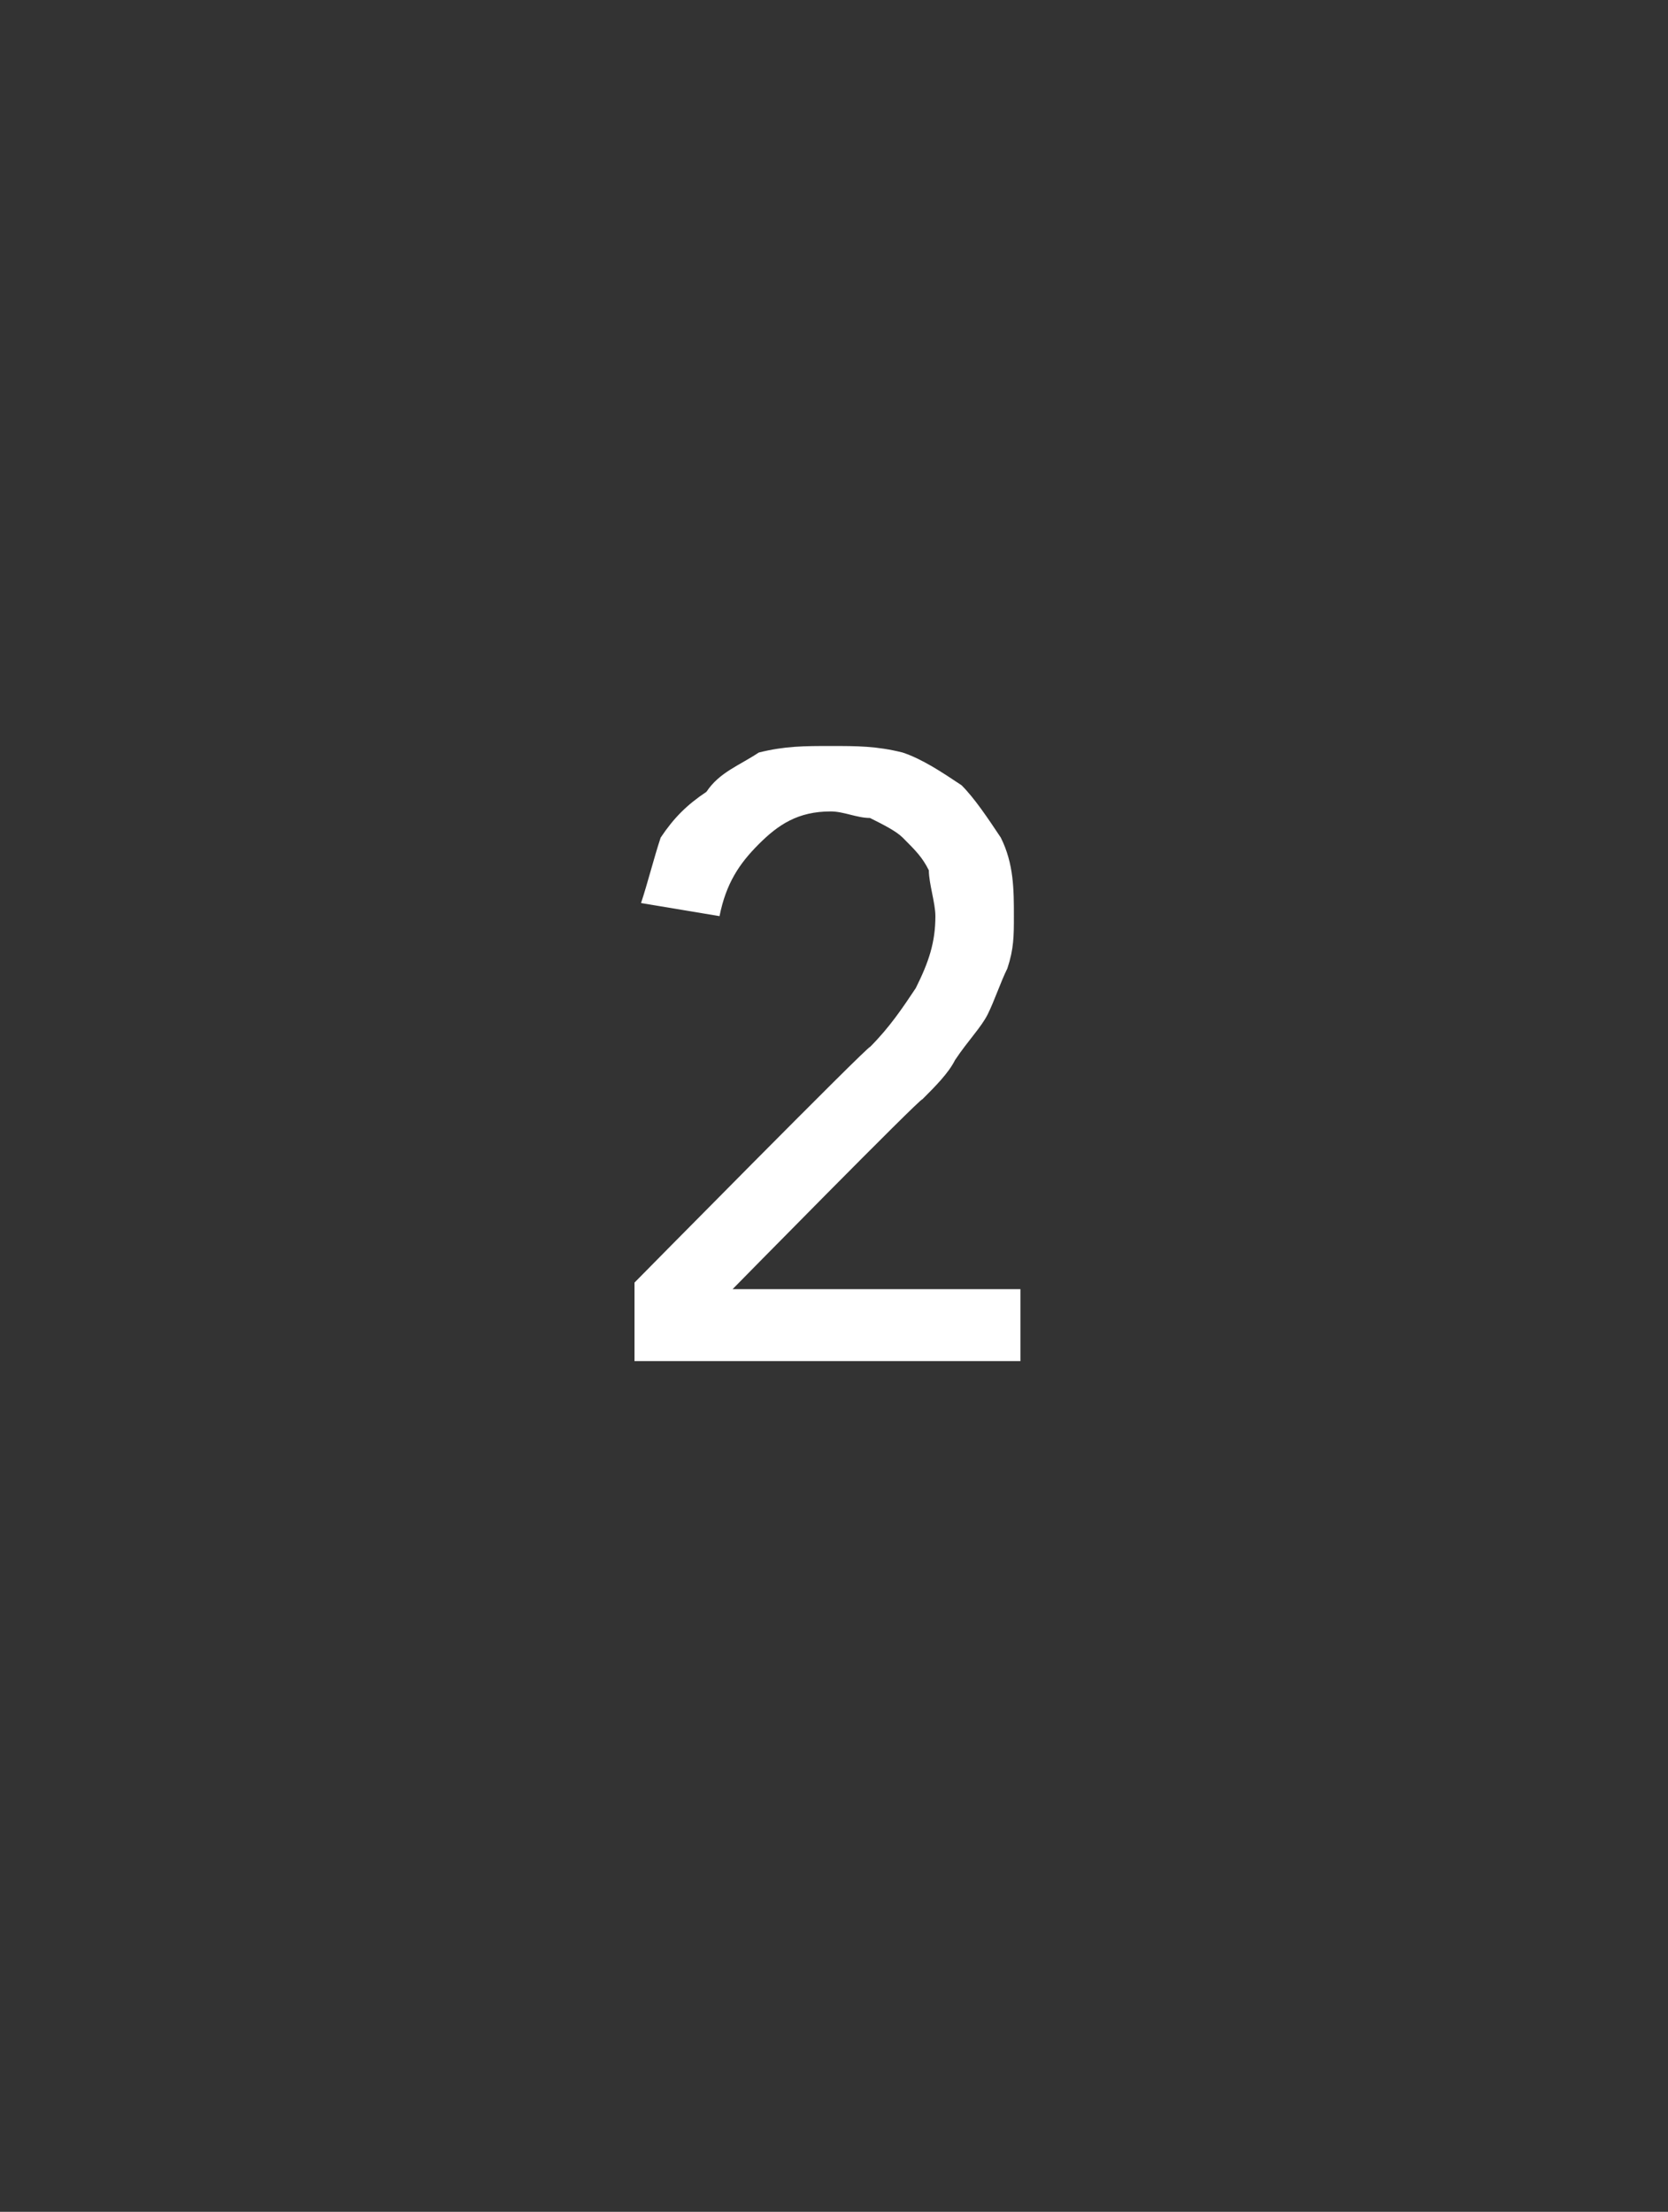 <?xml version="1.0" standalone="no"?><!DOCTYPE svg PUBLIC "-//W3C//DTD SVG 1.1//EN" "http://www.w3.org/Graphics/SVG/1.1/DTD/svg11.dtd"><svg xmlns="http://www.w3.org/2000/svg" version="1.1" width="25.5px" height="33.8px" viewBox="0 -1 25.5 33.8" style="top:-1px"><rect x="0" y="-1" width="25.5" height="33.8" fill="#333333" stroke="none"/>  <desc>2</desc>  <defs/>  <g id="Polygon303795">    <path d="M 15.6 19.8 L 9.7 19.8 L 9.7 18.6 C 9.7 18.6 13.3 14.95 13.3 15 C 13.6 14.7 13.8 14.4 14 14.1 C 14.2 13.7 14.3 13.4 14.3 13 C 14.3 12.8 14.2 12.5 14.2 12.3 C 14.1 12.1 14 12 13.8 11.8 C 13.7 11.7 13.5 11.6 13.3 11.5 C 13.1 11.5 12.9 11.4 12.7 11.4 C 12.2 11.4 11.9 11.6 11.6 11.9 C 11.3 12.2 11.1 12.5 11 13 C 11 13 9.8 12.8 9.8 12.8 C 9.9 12.5 10 12.1 10.1 11.8 C 10.3 11.5 10.5 11.3 10.8 11.1 C 11 10.8 11.3 10.7 11.6 10.5 C 12 10.4 12.3 10.4 12.7 10.4 C 13.1 10.4 13.4 10.4 13.8 10.5 C 14.1 10.6 14.4 10.8 14.7 11 C 14.9 11.2 15.1 11.5 15.3 11.8 C 15.5 12.2 15.5 12.6 15.5 13 C 15.5 13.3 15.5 13.5 15.4 13.8 C 15.3 14 15.2 14.3 15.1 14.5 C 15 14.7 14.8 14.9 14.6 15.2 C 14.5 15.4 14.3 15.6 14.1 15.8 C 14.09 15.76 11.2 18.7 11.2 18.7 L 15.6 18.7 L 15.6 19.8 Z " stroke="none" fill="#fff"/>  </g></svg>
